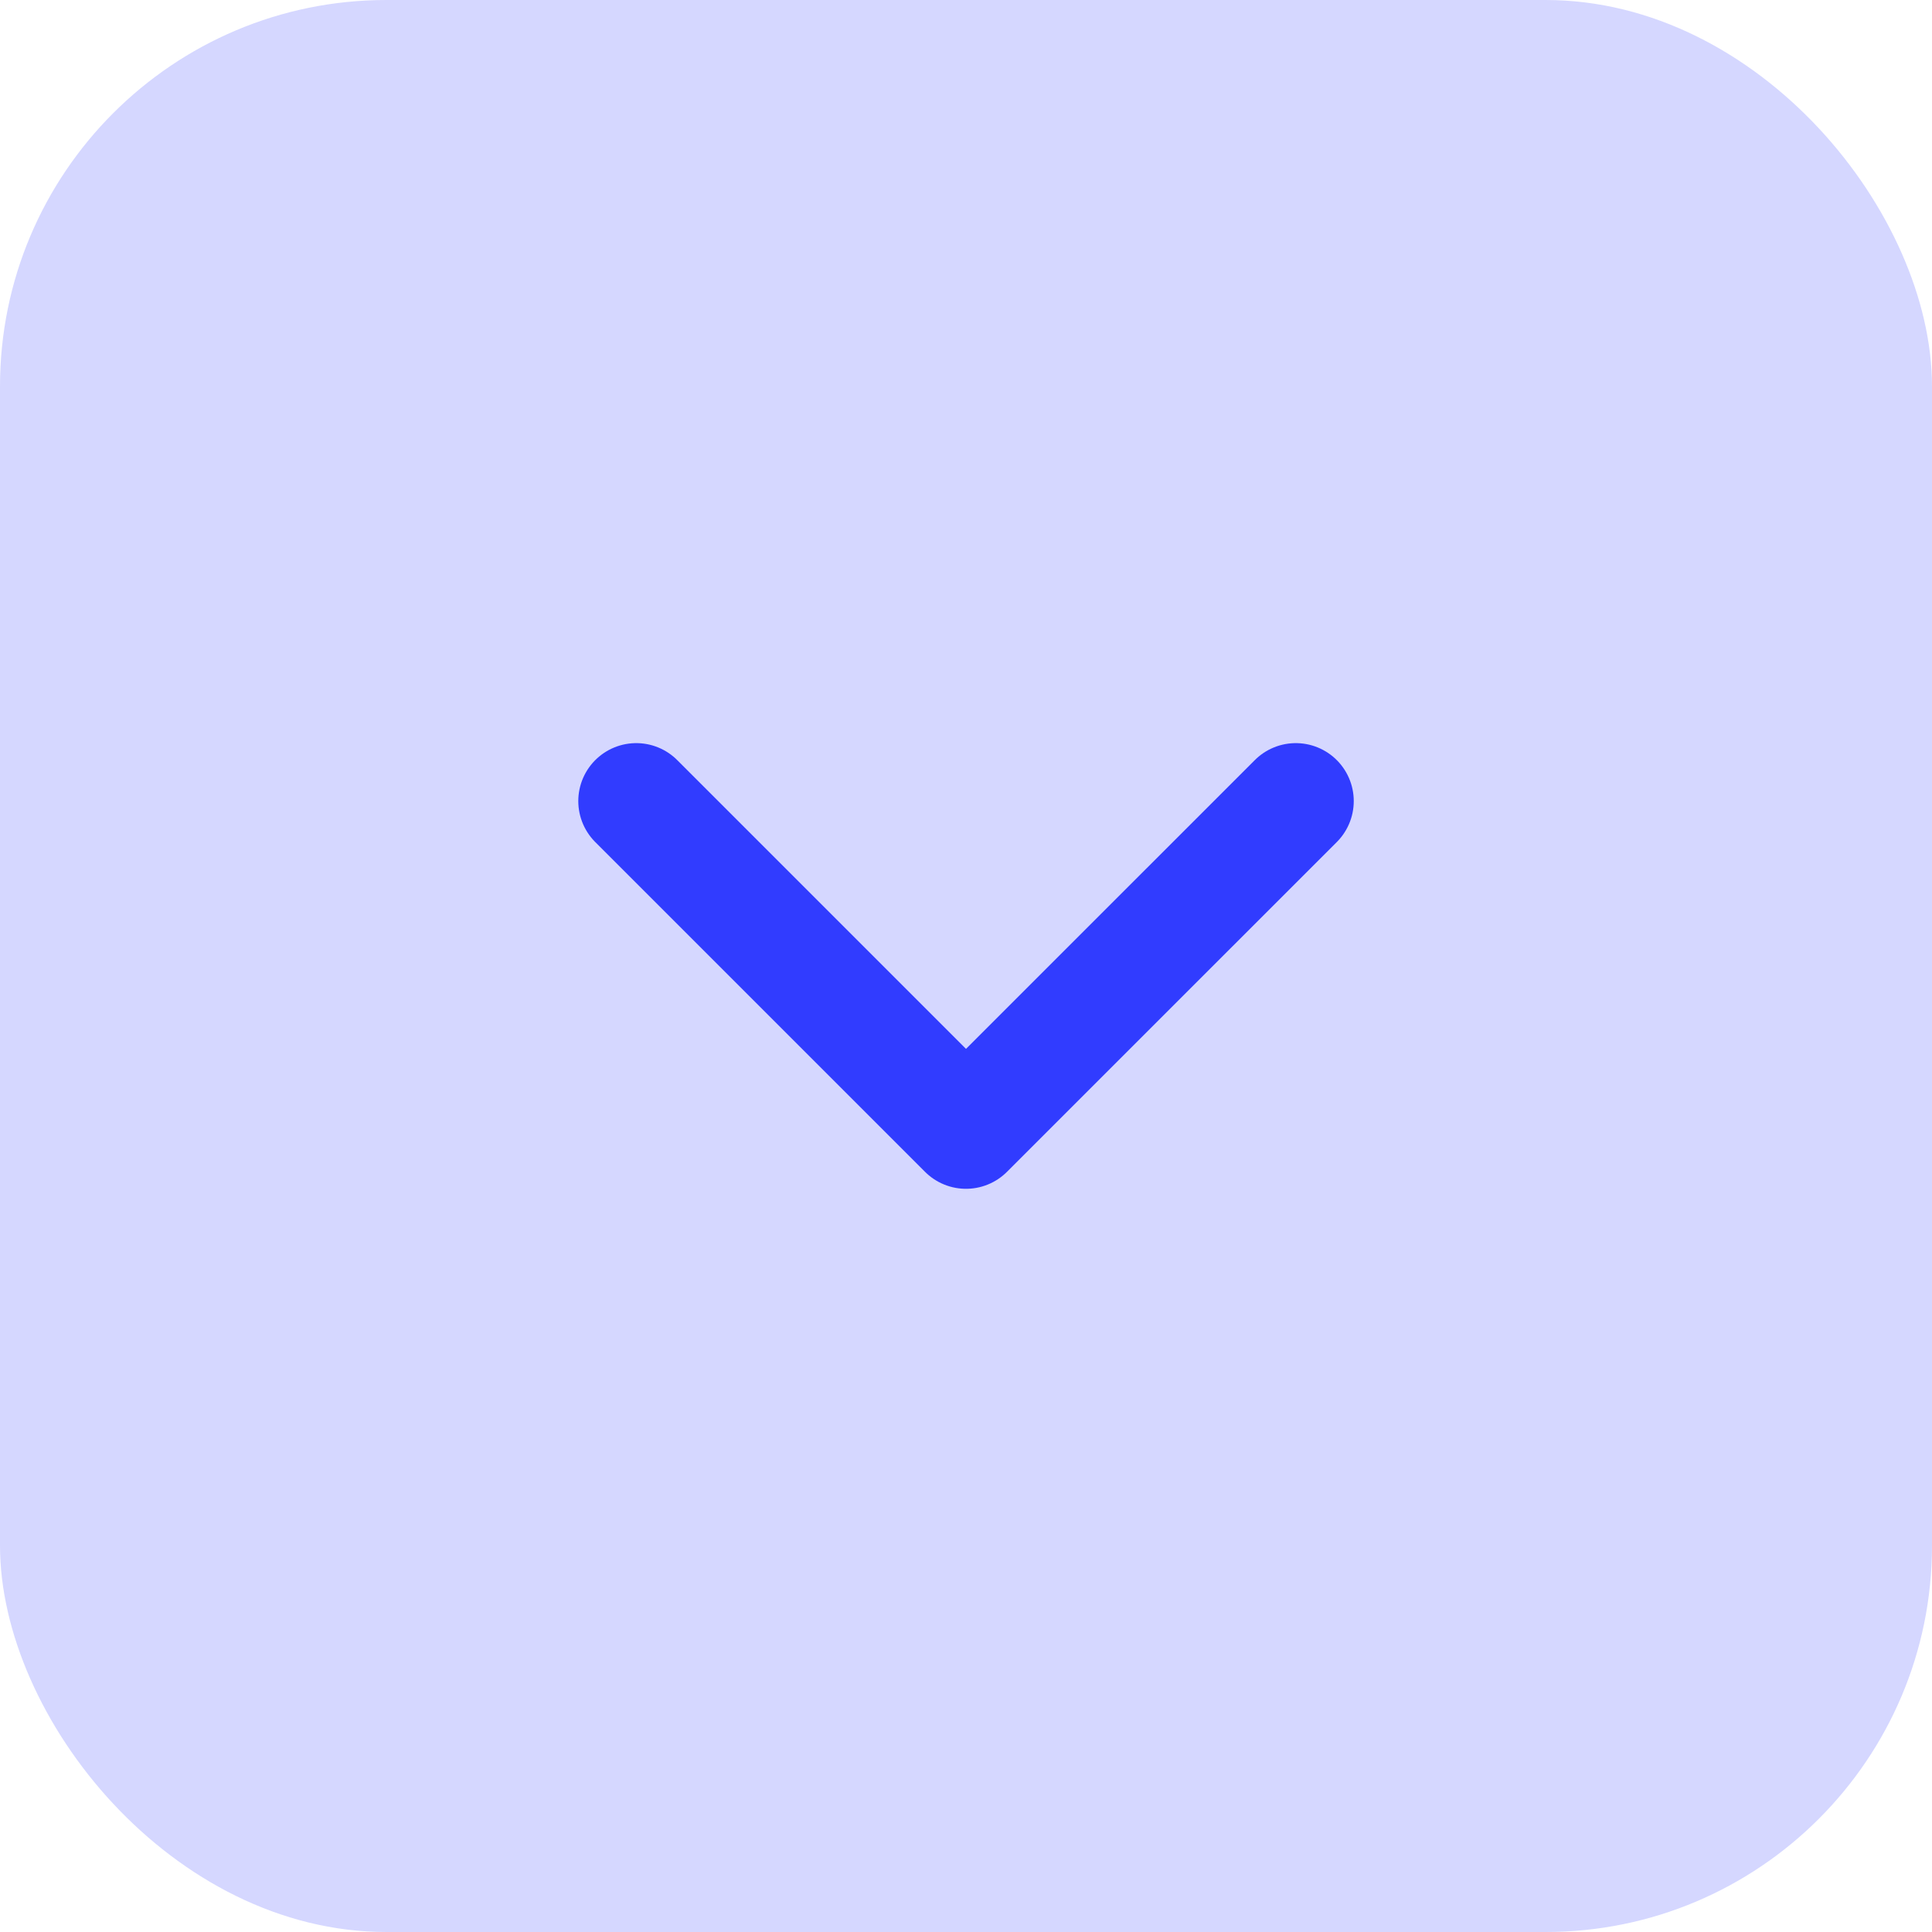 <svg id="Component_33_1" data-name="Component 33 – 1" xmlns="http://www.w3.org/2000/svg" width="50" height="50" viewBox="0 0 50 50">
  <rect id="Rectangle_484" data-name="Rectangle 484" width="50" height="50" rx="10" fill="#d5d7ff"/>
  <g id="Arrow_-_Down_2" data-name="Arrow - Down 2" transform="translate(16.466 20.732)">
    <path id="Stroke_1" data-name="Stroke 1" d="M17.069,0,8.534,8.534,0,0" fill="none" stroke="#313cff" stroke-linecap="round" stroke-linejoin="round" stroke-width="3"/>
  </g>
</svg>
